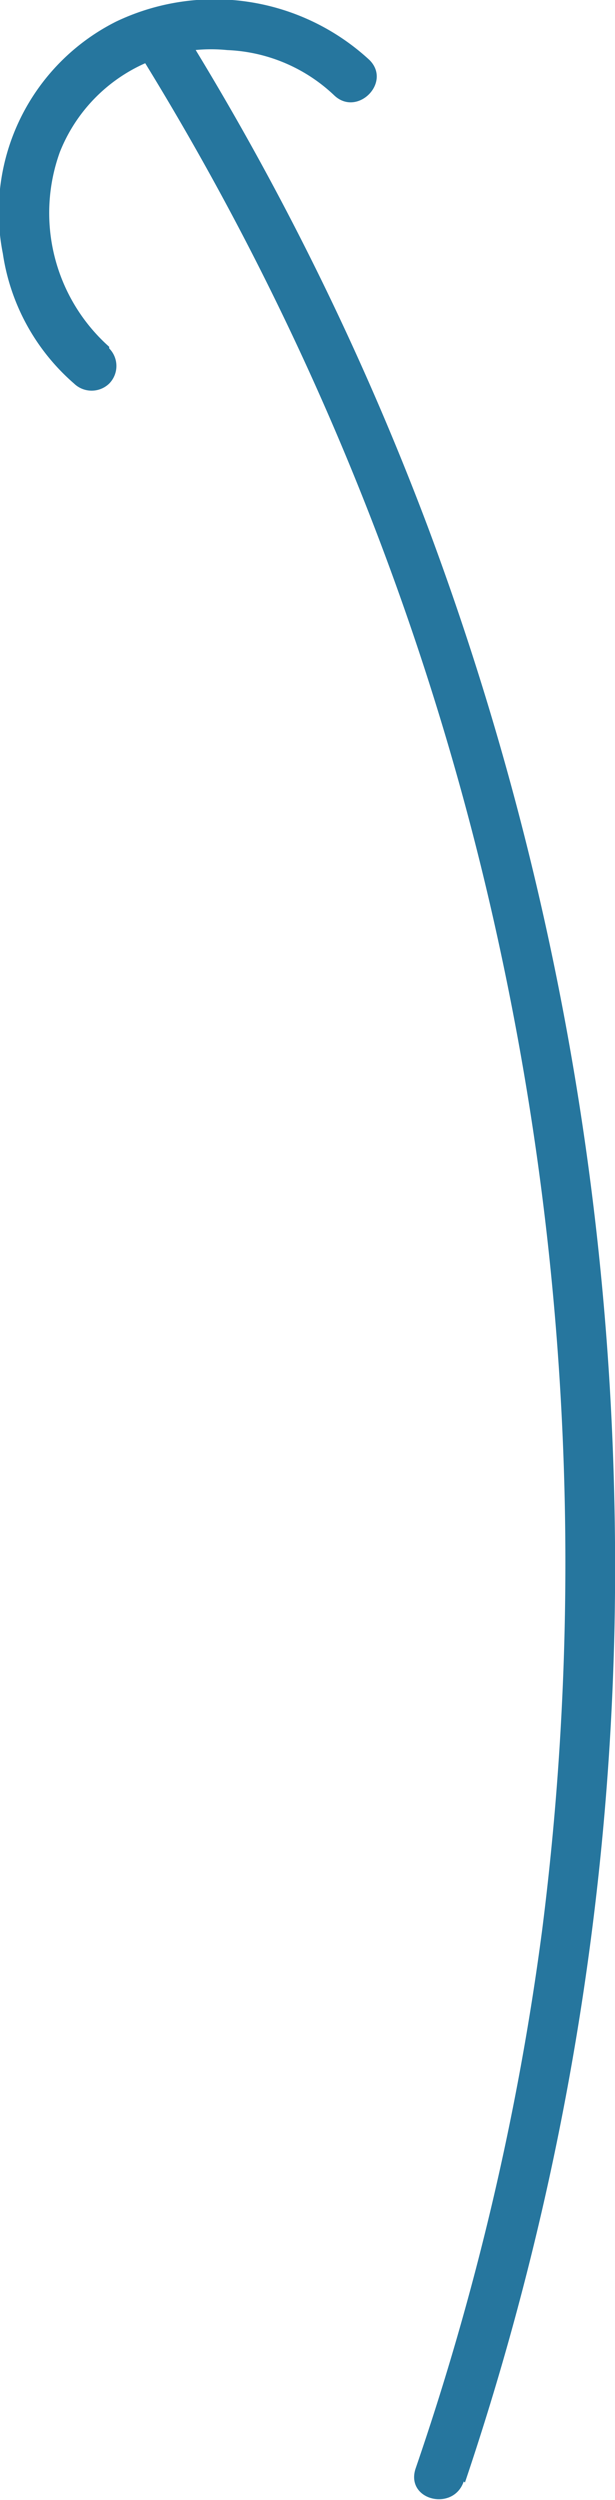 <svg xmlns="http://www.w3.org/2000/svg" viewBox="0 0 19.43 78.86"><defs><style>.cls-1{fill:#26769e}</style></defs><g id="レイヤー_2" data-name="レイヤー 2"><g id="レイヤー_1-2" data-name="レイヤー 1"><path class="cls-1" d="M14.69 78.31a90.21 90.21 0 0 0 4.72-30.93 93.17 93.17 0 0 0-5.89-30.75A90.05 90.05 0 0 0 5.66.73c-.54-.85-1.9-.06-1.36.8A89.12 89.12 0 0 1 15.81 30a91.76 91.76 0 0 1 1.32 30.87 87.17 87.17 0 0 1-4 17c-.33 1 1.19 1.37 1.52.41z"/><path class="cls-1" d="M3.45 10.94A5.65 5.65 0 0 1 1.89 4.8a5.14 5.14 0 0 1 5.29-3.22A5.21 5.21 0 0 1 10.55 3c.73.71 1.84-.4 1.12-1.11a7.22 7.22 0 0 0-8-1.21A6.72 6.72 0 0 0 .09 8a6.73 6.73 0 0 0 2.25 4.1.8.8 0 0 0 1.11 0 .79.79 0 0 0 0-1.11z"/></g></g></svg>